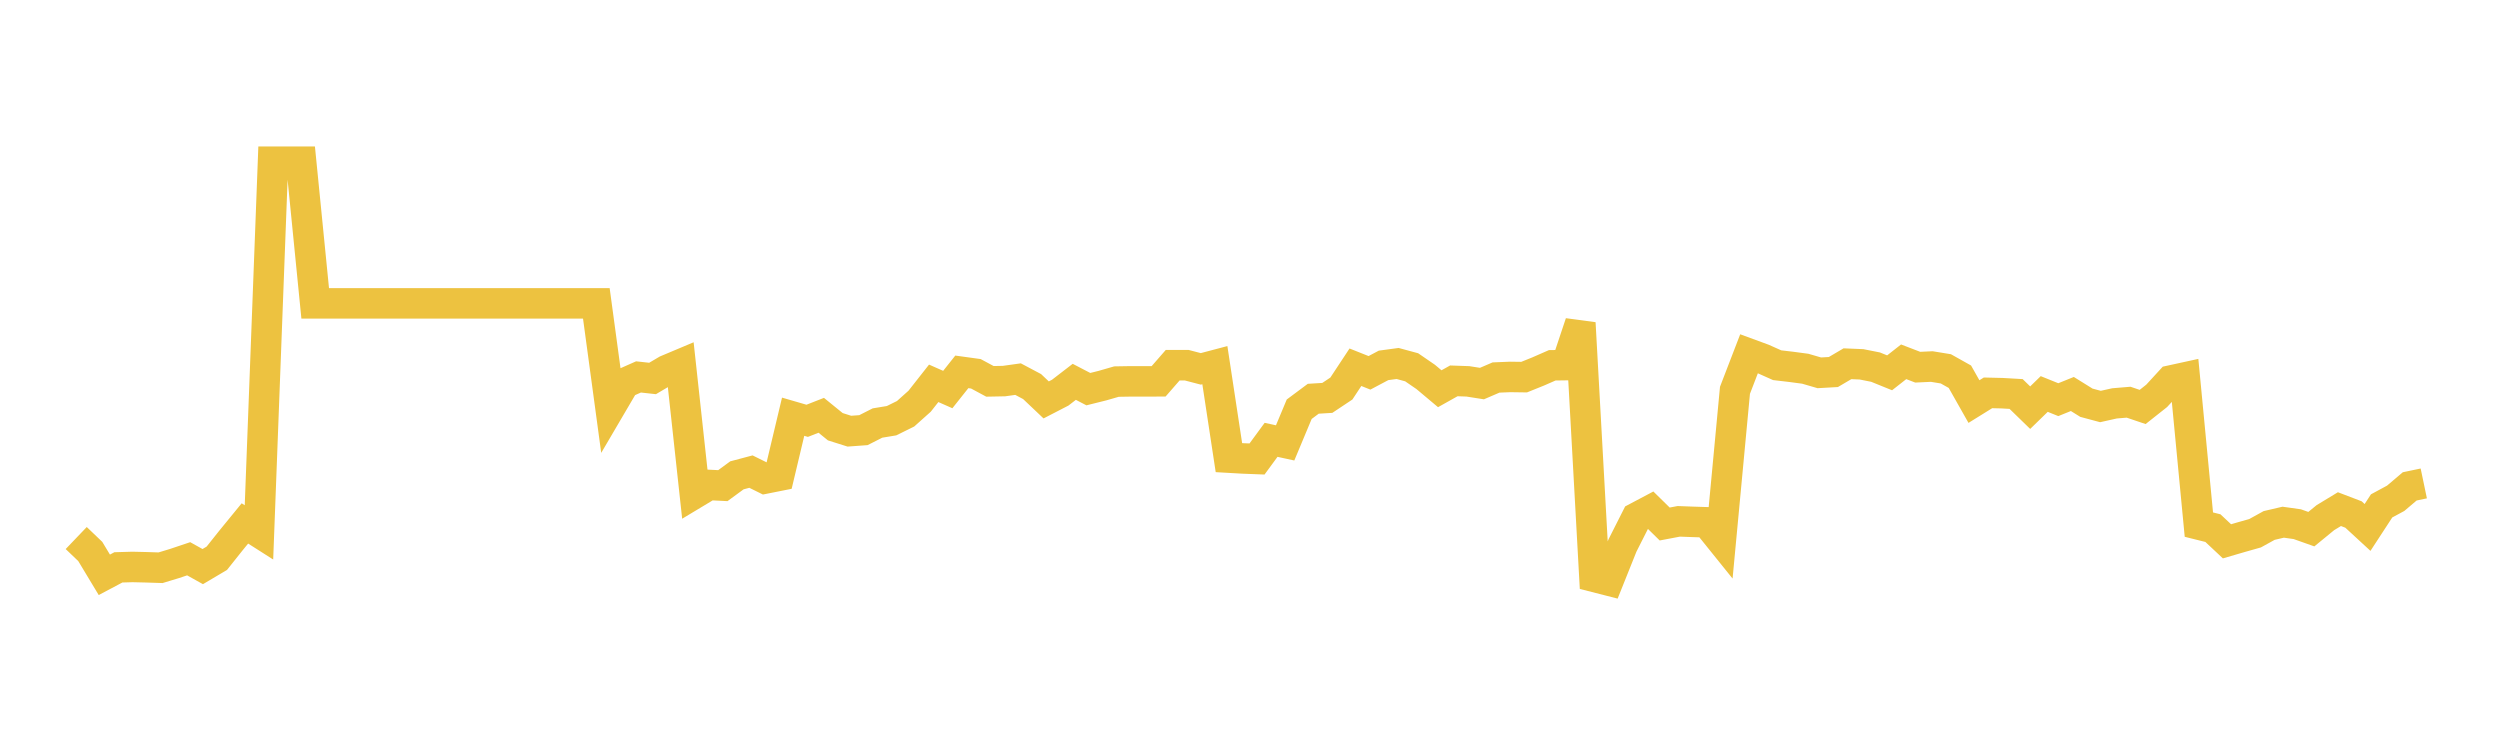 <svg width="164" height="48" xmlns="http://www.w3.org/2000/svg" xmlns:xlink="http://www.w3.org/1999/xlink"><path fill="none" stroke="rgb(237,194,64)" stroke-width="2" d="M5,35.295L5.922,36.177L6.844,37.708L7.766,37.219L8.689,37.192L9.611,37.214L10.533,37.244L11.455,36.964L12.377,36.655L13.299,37.169L14.222,36.623L15.144,35.465L16.066,34.337L16.988,34.924L17.91,10.61L18.832,10.61L19.754,10.61L20.677,19.9L21.599,19.9L22.521,19.9L23.443,19.9L24.365,19.9L25.287,19.9L26.21,19.9L27.132,19.9L28.054,19.9L28.976,19.9L29.898,19.9L30.82,19.9L31.743,19.9L32.665,19.9L33.587,19.9L34.509,19.9L35.431,19.9L36.353,19.9L37.275,19.9L38.198,19.9L39.12,19.9L40.042,26.706L40.964,25.134L41.886,24.726L42.808,24.828L43.731,24.283L44.653,23.895L45.575,32.366L46.497,31.812L47.419,31.858L48.341,31.182L49.263,30.937L50.186,31.394L51.108,31.21L52.03,27.337L52.952,27.605L53.874,27.244L54.796,27.993L55.719,28.285L56.641,28.218L57.563,27.75L58.485,27.598L59.407,27.143L60.329,26.319L61.251,25.146L62.174,25.554L63.096,24.394L64.018,24.521L64.94,25.017L65.862,24.999L66.784,24.87L67.707,25.36L68.629,26.234L69.551,25.758L70.473,25.048L71.395,25.528L72.317,25.298L73.24,25.032L74.162,25.017L75.084,25.019L76.006,25.014L76.928,23.957L77.85,23.957L78.772,24.198L79.695,23.954L80.617,30.021L81.539,30.074L82.461,30.11L83.383,28.853L84.305,29.054L85.228,26.845L86.15,26.158L87.072,26.102L87.994,25.488L88.916,24.091L89.838,24.458L90.76,23.969L91.683,23.844L92.605,24.094L93.527,24.727L94.449,25.501L95.371,24.984L96.293,25.017L97.216,25.162L98.138,24.765L99.06,24.727L99.982,24.74L100.904,24.368L101.826,23.964L102.749,23.951L103.671,21.19L104.593,37.846L105.515,38.082L106.437,35.78L107.359,33.956L108.281,33.468L109.204,34.375L110.126,34.2L111.048,34.234L111.97,34.263L112.892,35.408L113.814,25.604L114.737,23.207L115.659,23.546L116.581,23.958L117.503,24.066L118.425,24.189L119.347,24.457L120.269,24.405L121.192,23.862L122.114,23.9L123.036,24.083L123.958,24.457L124.88,23.734L125.802,24.088L126.725,24.045L127.647,24.196L128.569,24.713L129.491,26.343L130.413,25.771L131.335,25.793L132.257,25.846L133.18,26.743L134.102,25.846L135.024,26.218L135.946,25.846L136.868,26.419L137.79,26.667L138.713,26.461L139.635,26.384L140.557,26.697L141.479,25.967L142.401,24.962L143.323,24.761L144.246,34.415L145.168,34.645L146.09,35.51L147.012,35.241L147.934,34.98L148.856,34.471L149.778,34.256L150.701,34.386L151.623,34.713L152.545,33.958L153.467,33.399L154.389,33.751L155.311,34.601L156.234,33.186L157.156,32.688L158.078,31.906L159,31.713"></path></svg>